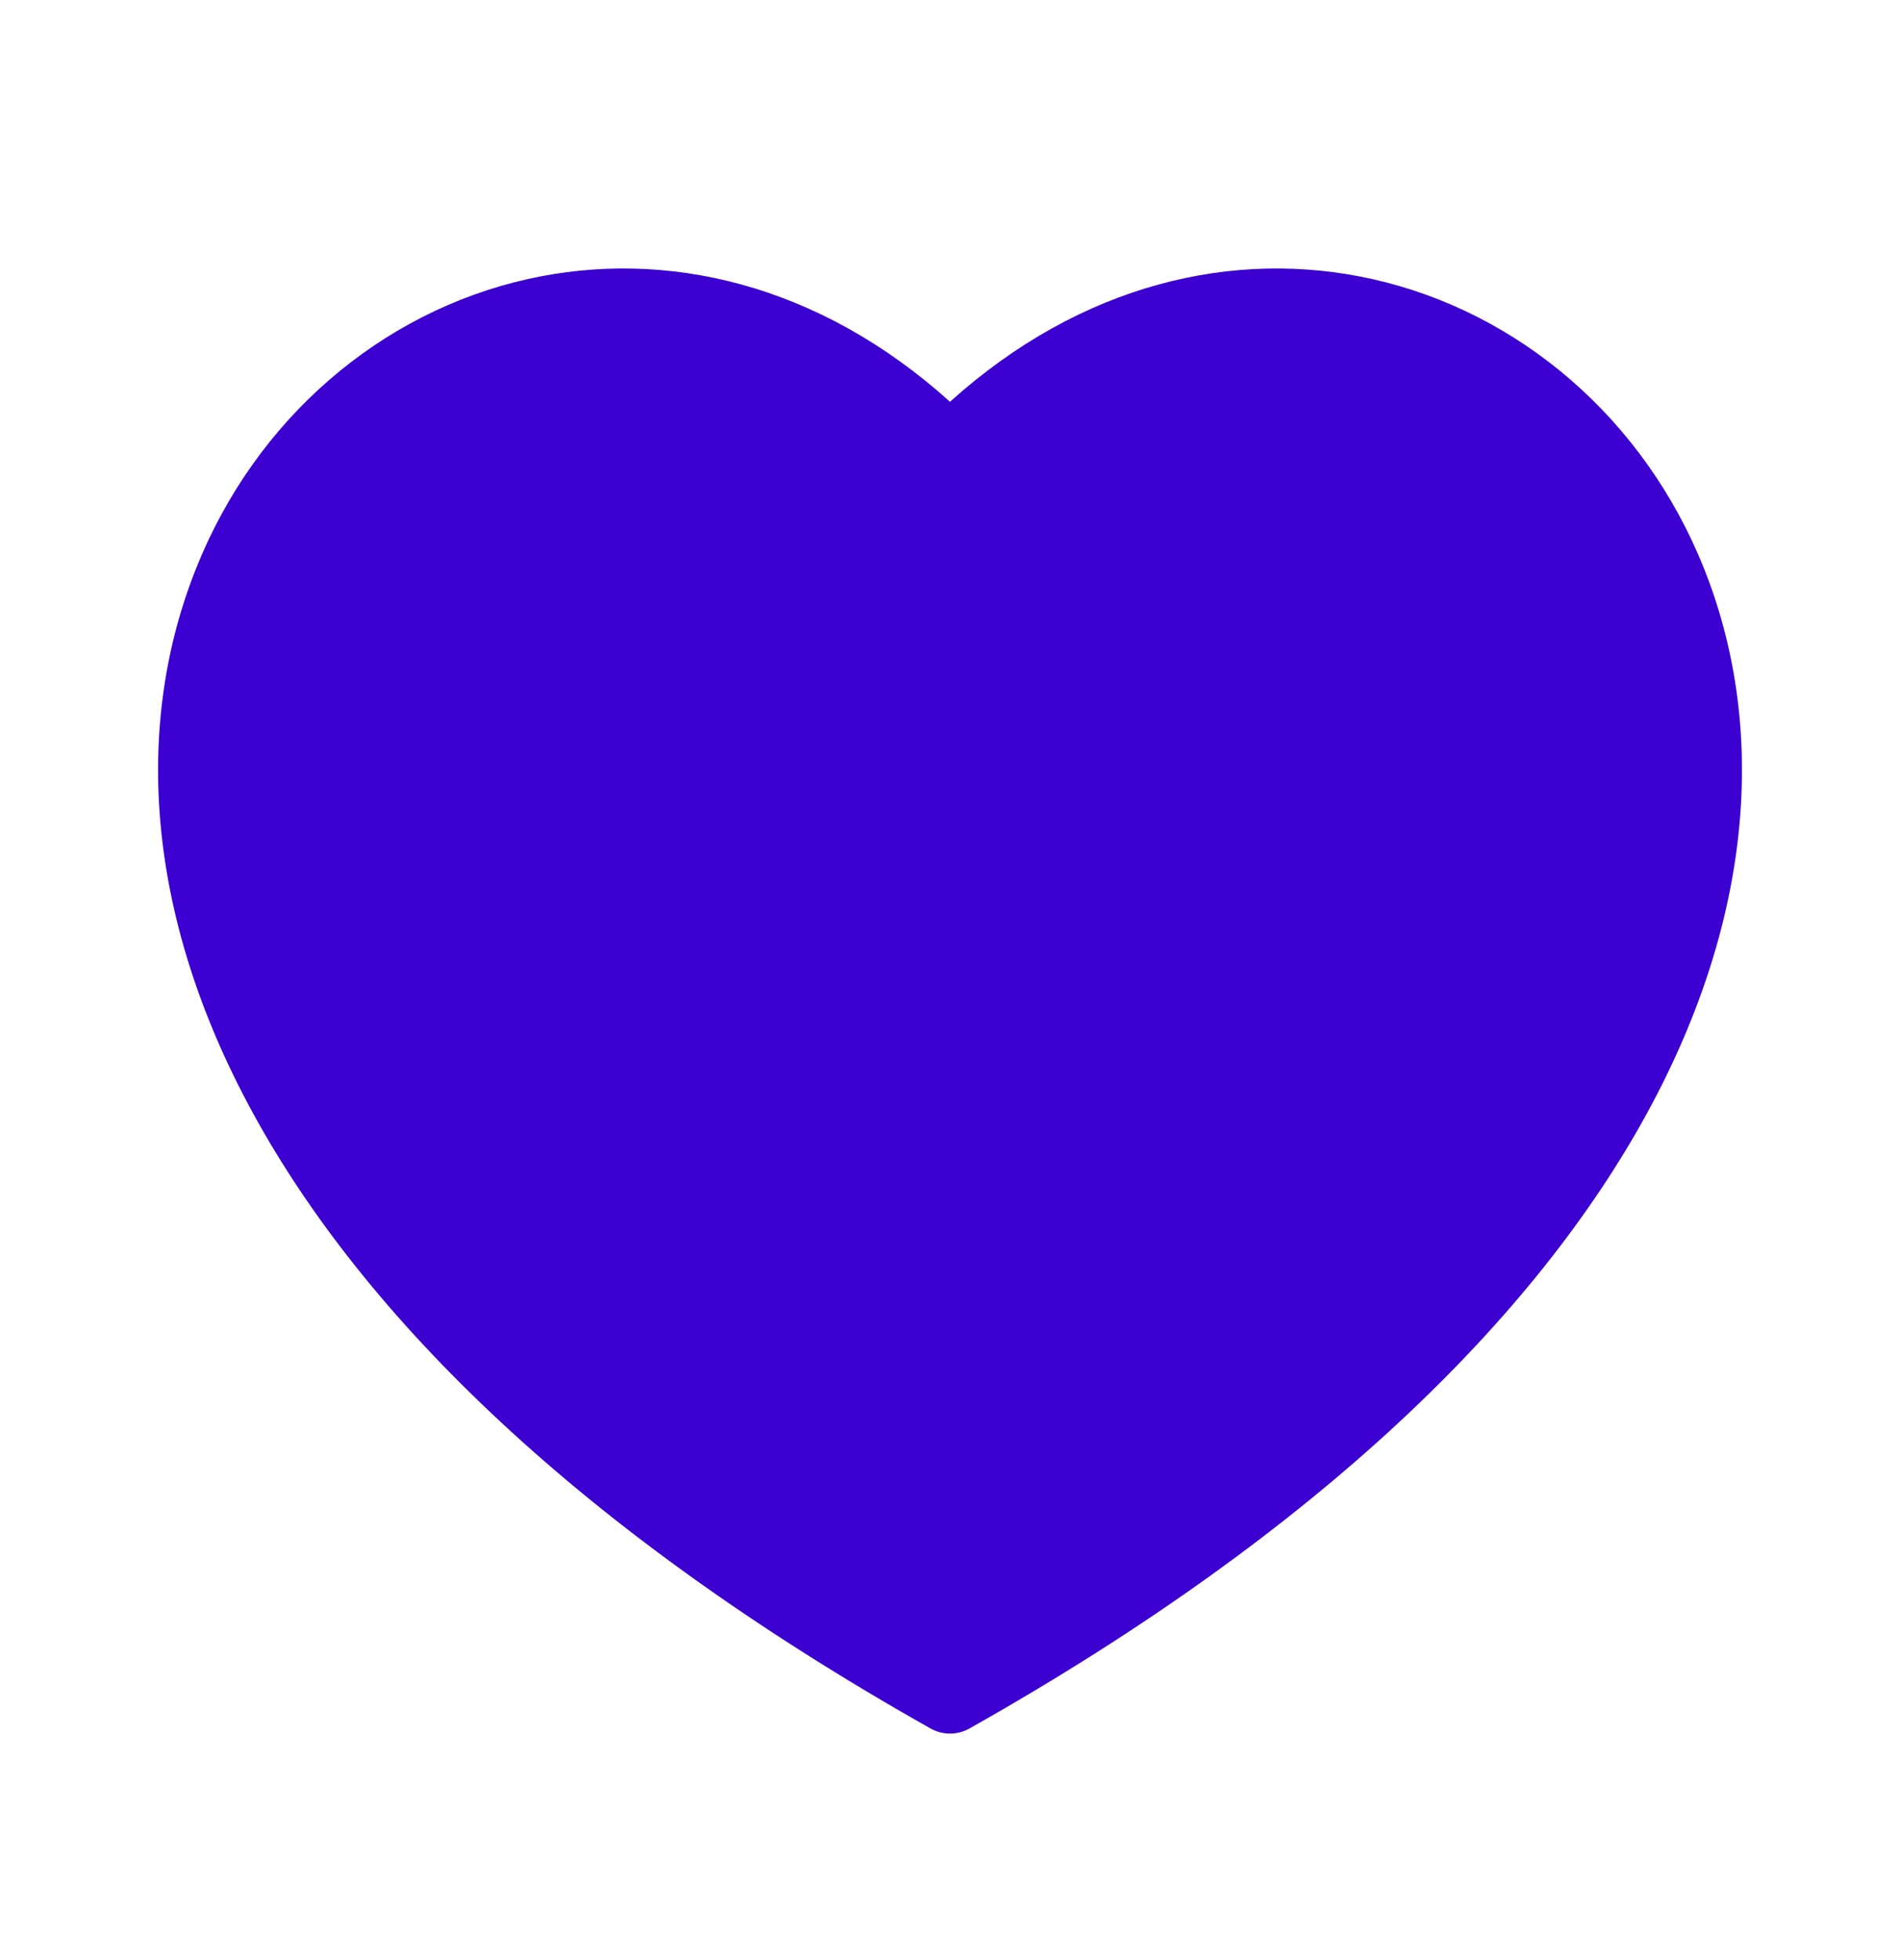 <svg width="32" height="33" viewBox="0 0 32 33" fill="none" xmlns="http://www.w3.org/2000/svg">
<path d="M16.327 29.101C28.209 22.41 30.744 14.696 28.699 9.571C27.691 7.046 25.583 5.252 23.115 4.699C20.797 4.18 18.218 4.767 16 6.764C13.782 4.767 11.203 4.18 8.885 4.699C6.417 5.252 4.309 7.046 3.302 9.571C1.256 14.696 3.792 22.41 15.673 29.101C15.876 29.215 16.124 29.215 16.327 29.101Z" fill="#3C00D0"/>
</svg>
